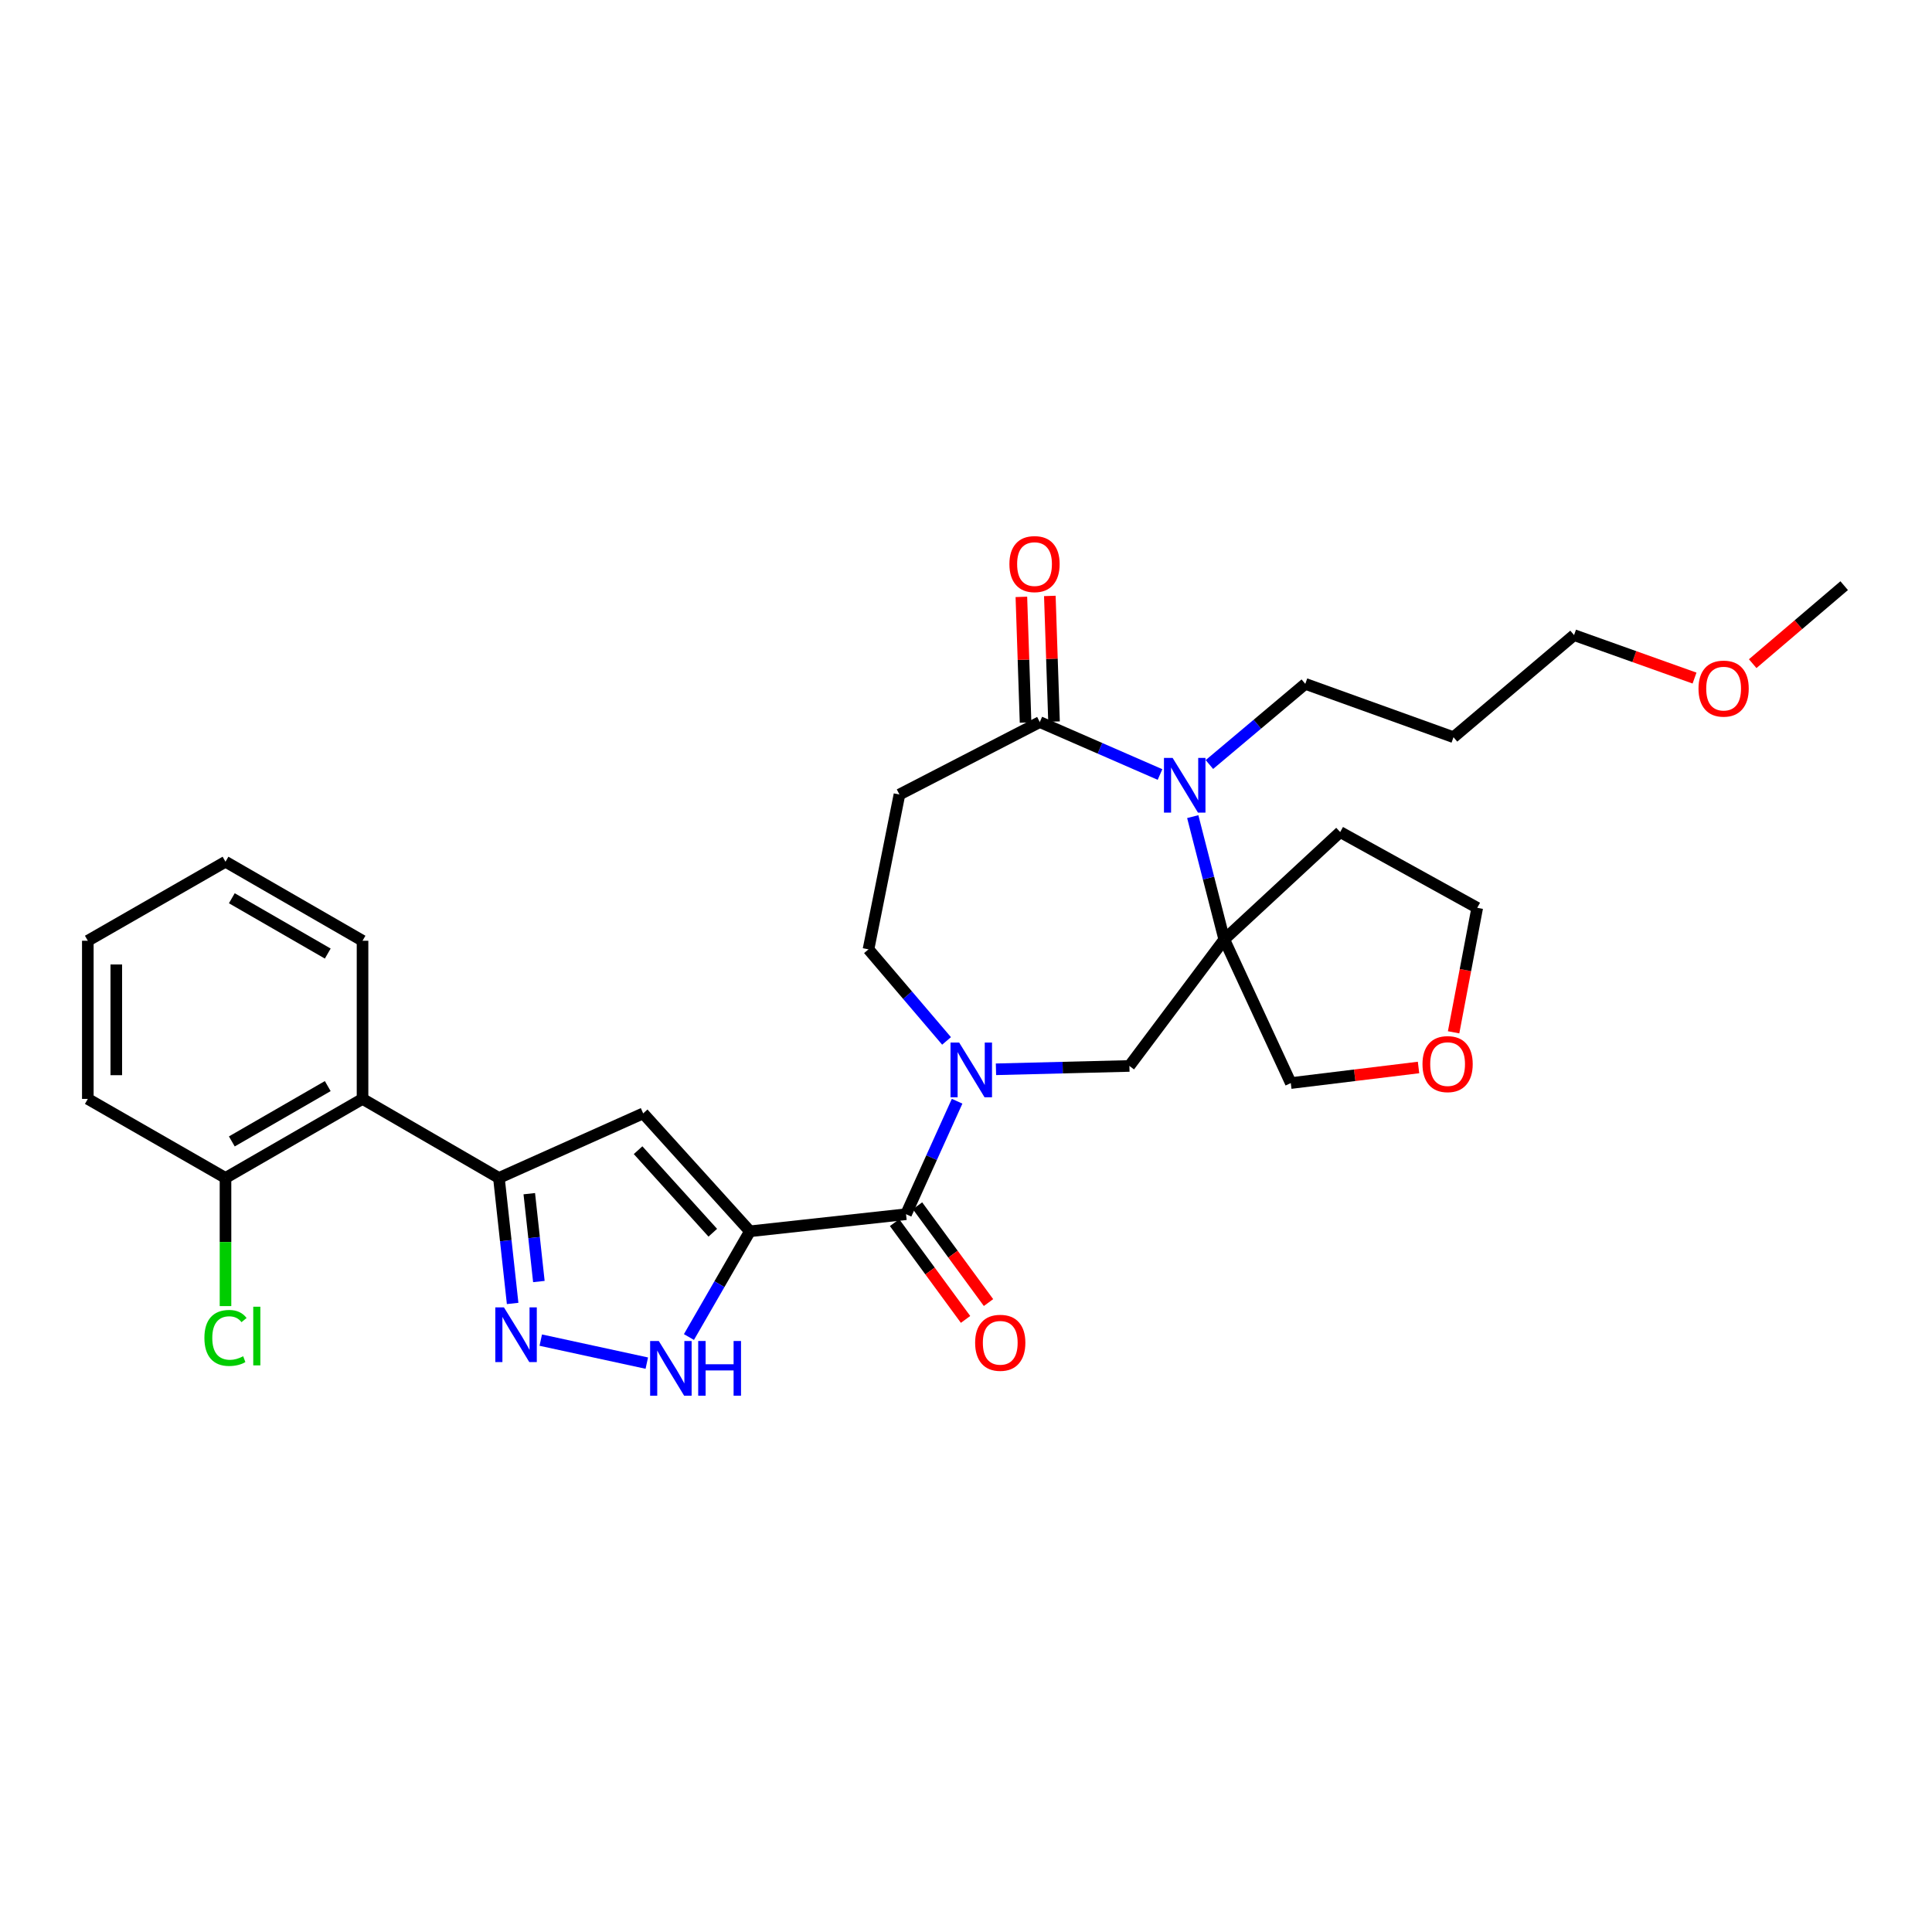 <?xml version='1.0' encoding='iso-8859-1'?>
<svg version='1.1' baseProfile='full'
              xmlns='http://www.w3.org/2000/svg'
                      xmlns:rdkit='http://www.rdkit.org/xml'
                      xmlns:xlink='http://www.w3.org/1999/xlink'
                  xml:space='preserve'
width='1000px' height='1000px' viewBox='0 0 1000 1000'>
<!-- END OF HEADER -->
<rect style='opacity:1.0;fill:#FFFFFF;stroke:none' width='1000' height='1000' x='0' y='0'> </rect>
<path class='bond-1' d='M 388.151,637.32 L 468.961,628.469' style='fill:none;fill-rule:evenodd;stroke:#000000;stroke-width:6px;stroke-linecap:butt;stroke-linejoin:miter;stroke-opacity:1' />
<path class='bond-2' d='M 388.151,637.32 L 332.909,576.29' style='fill:none;fill-rule:evenodd;stroke:#000000;stroke-width:6px;stroke-linecap:butt;stroke-linejoin:miter;stroke-opacity:1' />
<path class='bond-2' d='M 368.938,638.055 L 330.269,595.335' style='fill:none;fill-rule:evenodd;stroke:#000000;stroke-width:6px;stroke-linecap:butt;stroke-linejoin:miter;stroke-opacity:1' />
<path class='bond-7' d='M 388.151,637.32 L 372.371,664.684' style='fill:none;fill-rule:evenodd;stroke:#000000;stroke-width:6px;stroke-linecap:butt;stroke-linejoin:miter;stroke-opacity:1' />
<path class='bond-7' d='M 372.371,664.684 L 356.591,692.049' style='fill:none;fill-rule:evenodd;stroke:#0000FF;stroke-width:6px;stroke-linecap:butt;stroke-linejoin:miter;stroke-opacity:1' />
<path class='bond-0' d='M 495.398,569.992 L 482.18,599.23' style='fill:none;fill-rule:evenodd;stroke:#0000FF;stroke-width:6px;stroke-linecap:butt;stroke-linejoin:miter;stroke-opacity:1' />
<path class='bond-0' d='M 482.18,599.23 L 468.961,628.469' style='fill:none;fill-rule:evenodd;stroke:#000000;stroke-width:6px;stroke-linecap:butt;stroke-linejoin:miter;stroke-opacity:1' />
<path class='bond-9' d='M 515.513,553.463 L 550.045,552.599' style='fill:none;fill-rule:evenodd;stroke:#0000FF;stroke-width:6px;stroke-linecap:butt;stroke-linejoin:miter;stroke-opacity:1' />
<path class='bond-9' d='M 550.045,552.599 L 584.577,551.736' style='fill:none;fill-rule:evenodd;stroke:#000000;stroke-width:6px;stroke-linecap:butt;stroke-linejoin:miter;stroke-opacity:1' />
<path class='bond-12' d='M 489.936,538.778 L 469.734,515.078' style='fill:none;fill-rule:evenodd;stroke:#0000FF;stroke-width:6px;stroke-linecap:butt;stroke-linejoin:miter;stroke-opacity:1' />
<path class='bond-12' d='M 469.734,515.078 L 449.532,491.378' style='fill:none;fill-rule:evenodd;stroke:#000000;stroke-width:6px;stroke-linecap:butt;stroke-linejoin:miter;stroke-opacity:1' />
<path class='bond-13' d='M 463.02,632.828 L 481.394,657.874' style='fill:none;fill-rule:evenodd;stroke:#000000;stroke-width:6px;stroke-linecap:butt;stroke-linejoin:miter;stroke-opacity:1' />
<path class='bond-13' d='M 481.394,657.874 L 499.768,682.921' style='fill:none;fill-rule:evenodd;stroke:#FF0000;stroke-width:6px;stroke-linecap:butt;stroke-linejoin:miter;stroke-opacity:1' />
<path class='bond-13' d='M 474.903,624.111 L 493.277,649.157' style='fill:none;fill-rule:evenodd;stroke:#000000;stroke-width:6px;stroke-linecap:butt;stroke-linejoin:miter;stroke-opacity:1' />
<path class='bond-13' d='M 493.277,649.157 L 511.65,674.204' style='fill:none;fill-rule:evenodd;stroke:#FF0000;stroke-width:6px;stroke-linecap:butt;stroke-linejoin:miter;stroke-opacity:1' />
<path class='bond-5' d='M 332.909,576.29 L 258.239,609.703' style='fill:none;fill-rule:evenodd;stroke:#000000;stroke-width:6px;stroke-linecap:butt;stroke-linejoin:miter;stroke-opacity:1' />
<path class='bond-3' d='M 633.677,486.269 L 584.577,551.736' style='fill:none;fill-rule:evenodd;stroke:#000000;stroke-width:6px;stroke-linecap:butt;stroke-linejoin:miter;stroke-opacity:1' />
<path class='bond-4' d='M 633.677,486.269 L 625.523,454.477' style='fill:none;fill-rule:evenodd;stroke:#000000;stroke-width:6px;stroke-linecap:butt;stroke-linejoin:miter;stroke-opacity:1' />
<path class='bond-4' d='M 625.523,454.477 L 617.369,422.685' style='fill:none;fill-rule:evenodd;stroke:#0000FF;stroke-width:6px;stroke-linecap:butt;stroke-linejoin:miter;stroke-opacity:1' />
<path class='bond-16' d='M 633.677,486.269 L 693.675,430.667' style='fill:none;fill-rule:evenodd;stroke:#000000;stroke-width:6px;stroke-linecap:butt;stroke-linejoin:miter;stroke-opacity:1' />
<path class='bond-18' d='M 633.677,486.269 L 668.114,560.595' style='fill:none;fill-rule:evenodd;stroke:#000000;stroke-width:6px;stroke-linecap:butt;stroke-linejoin:miter;stroke-opacity:1' />
<path class='bond-19' d='M 625.987,395.715 L 650.801,374.841' style='fill:none;fill-rule:evenodd;stroke:#0000FF;stroke-width:6px;stroke-linecap:butt;stroke-linejoin:miter;stroke-opacity:1' />
<path class='bond-19' d='M 650.801,374.841 L 675.614,353.967' style='fill:none;fill-rule:evenodd;stroke:#000000;stroke-width:6px;stroke-linecap:butt;stroke-linejoin:miter;stroke-opacity:1' />
<path class='bond-31' d='M 600.423,400.887 L 569.309,387.313' style='fill:none;fill-rule:evenodd;stroke:#0000FF;stroke-width:6px;stroke-linecap:butt;stroke-linejoin:miter;stroke-opacity:1' />
<path class='bond-31' d='M 569.309,387.313 L 538.195,373.74' style='fill:none;fill-rule:evenodd;stroke:#000000;stroke-width:6px;stroke-linecap:butt;stroke-linejoin:miter;stroke-opacity:1' />
<path class='bond-10' d='M 258.239,609.703 L 187.647,568.79' style='fill:none;fill-rule:evenodd;stroke:#000000;stroke-width:6px;stroke-linecap:butt;stroke-linejoin:miter;stroke-opacity:1' />
<path class='bond-30' d='M 258.239,609.703 L 261.788,642.184' style='fill:none;fill-rule:evenodd;stroke:#000000;stroke-width:6px;stroke-linecap:butt;stroke-linejoin:miter;stroke-opacity:1' />
<path class='bond-30' d='M 261.788,642.184 L 265.337,674.665' style='fill:none;fill-rule:evenodd;stroke:#0000FF;stroke-width:6px;stroke-linecap:butt;stroke-linejoin:miter;stroke-opacity:1' />
<path class='bond-30' d='M 273.954,617.847 L 276.438,640.584' style='fill:none;fill-rule:evenodd;stroke:#000000;stroke-width:6px;stroke-linecap:butt;stroke-linejoin:miter;stroke-opacity:1' />
<path class='bond-30' d='M 276.438,640.584 L 278.922,663.32' style='fill:none;fill-rule:evenodd;stroke:#0000FF;stroke-width:6px;stroke-linecap:butt;stroke-linejoin:miter;stroke-opacity:1' />
<path class='bond-6' d='M 279.897,693.642 L 334.783,705.552' style='fill:none;fill-rule:evenodd;stroke:#0000FF;stroke-width:6px;stroke-linecap:butt;stroke-linejoin:miter;stroke-opacity:1' />
<path class='bond-8' d='M 538.195,373.74 L 465.555,411.238' style='fill:none;fill-rule:evenodd;stroke:#000000;stroke-width:6px;stroke-linecap:butt;stroke-linejoin:miter;stroke-opacity:1' />
<path class='bond-15' d='M 545.559,373.494 L 544.476,340.973' style='fill:none;fill-rule:evenodd;stroke:#000000;stroke-width:6px;stroke-linecap:butt;stroke-linejoin:miter;stroke-opacity:1' />
<path class='bond-15' d='M 544.476,340.973 L 543.393,308.451' style='fill:none;fill-rule:evenodd;stroke:#FF0000;stroke-width:6px;stroke-linecap:butt;stroke-linejoin:miter;stroke-opacity:1' />
<path class='bond-15' d='M 530.83,373.985 L 529.747,341.463' style='fill:none;fill-rule:evenodd;stroke:#000000;stroke-width:6px;stroke-linecap:butt;stroke-linejoin:miter;stroke-opacity:1' />
<path class='bond-15' d='M 529.747,341.463 L 528.663,308.942' style='fill:none;fill-rule:evenodd;stroke:#FF0000;stroke-width:6px;stroke-linecap:butt;stroke-linejoin:miter;stroke-opacity:1' />
<path class='bond-14' d='M 187.647,568.79 L 116.719,609.703' style='fill:none;fill-rule:evenodd;stroke:#000000;stroke-width:6px;stroke-linecap:butt;stroke-linejoin:miter;stroke-opacity:1' />
<path class='bond-14' d='M 169.644,562.161 L 119.994,590.8' style='fill:none;fill-rule:evenodd;stroke:#000000;stroke-width:6px;stroke-linecap:butt;stroke-linejoin:miter;stroke-opacity:1' />
<path class='bond-22' d='M 187.647,568.79 L 187.647,486.932' style='fill:none;fill-rule:evenodd;stroke:#000000;stroke-width:6px;stroke-linecap:butt;stroke-linejoin:miter;stroke-opacity:1' />
<path class='bond-11' d='M 465.555,411.238 L 449.532,491.378' style='fill:none;fill-rule:evenodd;stroke:#000000;stroke-width:6px;stroke-linecap:butt;stroke-linejoin:miter;stroke-opacity:1' />
<path class='bond-20' d='M 116.719,609.703 L 116.719,642.867' style='fill:none;fill-rule:evenodd;stroke:#000000;stroke-width:6px;stroke-linecap:butt;stroke-linejoin:miter;stroke-opacity:1' />
<path class='bond-20' d='M 116.719,642.867 L 116.719,676.032' style='fill:none;fill-rule:evenodd;stroke:#00CC00;stroke-width:6px;stroke-linecap:butt;stroke-linejoin:miter;stroke-opacity:1' />
<path class='bond-25' d='M 116.719,609.703 L 45.455,568.79' style='fill:none;fill-rule:evenodd;stroke:#000000;stroke-width:6px;stroke-linecap:butt;stroke-linejoin:miter;stroke-opacity:1' />
<path class='bond-23' d='M 693.675,430.667 L 764.612,469.885' style='fill:none;fill-rule:evenodd;stroke:#000000;stroke-width:6px;stroke-linecap:butt;stroke-linejoin:miter;stroke-opacity:1' />
<path class='bond-17' d='M 734.233,552.531 L 701.173,556.563' style='fill:none;fill-rule:evenodd;stroke:#FF0000;stroke-width:6px;stroke-linecap:butt;stroke-linejoin:miter;stroke-opacity:1' />
<path class='bond-17' d='M 701.173,556.563 L 668.114,560.595' style='fill:none;fill-rule:evenodd;stroke:#000000;stroke-width:6px;stroke-linecap:butt;stroke-linejoin:miter;stroke-opacity:1' />
<path class='bond-33' d='M 752.384,534.32 L 758.498,502.103' style='fill:none;fill-rule:evenodd;stroke:#FF0000;stroke-width:6px;stroke-linecap:butt;stroke-linejoin:miter;stroke-opacity:1' />
<path class='bond-33' d='M 758.498,502.103 L 764.612,469.885' style='fill:none;fill-rule:evenodd;stroke:#000000;stroke-width:6px;stroke-linecap:butt;stroke-linejoin:miter;stroke-opacity:1' />
<path class='bond-21' d='M 675.614,353.967 L 752.331,381.575' style='fill:none;fill-rule:evenodd;stroke:#000000;stroke-width:6px;stroke-linecap:butt;stroke-linejoin:miter;stroke-opacity:1' />
<path class='bond-26' d='M 752.331,381.575 L 814.728,328.725' style='fill:none;fill-rule:evenodd;stroke:#000000;stroke-width:6px;stroke-linecap:butt;stroke-linejoin:miter;stroke-opacity:1' />
<path class='bond-28' d='M 187.647,486.932 L 116.719,446.027' style='fill:none;fill-rule:evenodd;stroke:#000000;stroke-width:6px;stroke-linecap:butt;stroke-linejoin:miter;stroke-opacity:1' />
<path class='bond-28' d='M 169.645,493.563 L 119.995,464.929' style='fill:none;fill-rule:evenodd;stroke:#000000;stroke-width:6px;stroke-linecap:butt;stroke-linejoin:miter;stroke-opacity:1' />
<path class='bond-24' d='M 877.086,350.97 L 845.907,339.848' style='fill:none;fill-rule:evenodd;stroke:#FF0000;stroke-width:6px;stroke-linecap:butt;stroke-linejoin:miter;stroke-opacity:1' />
<path class='bond-24' d='M 845.907,339.848 L 814.728,328.725' style='fill:none;fill-rule:evenodd;stroke:#000000;stroke-width:6px;stroke-linecap:butt;stroke-linejoin:miter;stroke-opacity:1' />
<path class='bond-27' d='M 907.19,343.51 L 930.868,323.325' style='fill:none;fill-rule:evenodd;stroke:#FF0000;stroke-width:6px;stroke-linecap:butt;stroke-linejoin:miter;stroke-opacity:1' />
<path class='bond-27' d='M 930.868,323.325 L 954.545,303.139' style='fill:none;fill-rule:evenodd;stroke:#000000;stroke-width:6px;stroke-linecap:butt;stroke-linejoin:miter;stroke-opacity:1' />
<path class='bond-32' d='M 45.455,568.79 L 45.455,486.932' style='fill:none;fill-rule:evenodd;stroke:#000000;stroke-width:6px;stroke-linecap:butt;stroke-linejoin:miter;stroke-opacity:1' />
<path class='bond-32' d='M 60.192,556.512 L 60.192,499.211' style='fill:none;fill-rule:evenodd;stroke:#000000;stroke-width:6px;stroke-linecap:butt;stroke-linejoin:miter;stroke-opacity:1' />
<path class='bond-29' d='M 116.719,446.027 L 45.455,486.932' style='fill:none;fill-rule:evenodd;stroke:#000000;stroke-width:6px;stroke-linecap:butt;stroke-linejoin:miter;stroke-opacity:1' />
<path  class='atom-1' d='M 496.466 539.623
L 505.746 554.623
Q 506.666 556.103, 508.146 558.783
Q 509.626 561.463, 509.706 561.623
L 509.706 539.623
L 513.466 539.623
L 513.466 567.943
L 509.586 567.943
L 499.626 551.543
Q 498.466 549.623, 497.226 547.423
Q 496.026 545.223, 495.666 544.543
L 495.666 567.943
L 491.986 567.943
L 491.986 539.623
L 496.466 539.623
' fill='#0000FF'/>
<path  class='atom-5' d='M 606.949 392.305
L 616.229 407.305
Q 617.149 408.785, 618.629 411.465
Q 620.109 414.145, 620.189 414.305
L 620.189 392.305
L 623.949 392.305
L 623.949 420.625
L 620.069 420.625
L 610.109 404.225
Q 608.949 402.305, 607.709 400.105
Q 606.509 397.905, 606.149 397.225
L 606.149 420.625
L 602.469 420.625
L 602.469 392.305
L 606.949 392.305
' fill='#0000FF'/>
<path  class='atom-7' d='M 260.847 676.706
L 270.127 691.706
Q 271.047 693.186, 272.527 695.866
Q 274.007 698.546, 274.087 698.706
L 274.087 676.706
L 277.847 676.706
L 277.847 705.026
L 273.967 705.026
L 264.007 688.626
Q 262.847 686.706, 261.607 684.506
Q 260.407 682.306, 260.047 681.626
L 260.047 705.026
L 256.367 705.026
L 256.367 676.706
L 260.847 676.706
' fill='#0000FF'/>
<path  class='atom-8' d='M 340.986 694.096
L 350.266 709.096
Q 351.186 710.576, 352.666 713.256
Q 354.146 715.936, 354.226 716.096
L 354.226 694.096
L 357.986 694.096
L 357.986 722.416
L 354.106 722.416
L 344.146 706.016
Q 342.986 704.096, 341.746 701.896
Q 340.546 699.696, 340.186 699.016
L 340.186 722.416
L 336.506 722.416
L 336.506 694.096
L 340.986 694.096
' fill='#0000FF'/>
<path  class='atom-8' d='M 361.386 694.096
L 365.226 694.096
L 365.226 706.136
L 379.706 706.136
L 379.706 694.096
L 383.546 694.096
L 383.546 722.416
L 379.706 722.416
L 379.706 709.336
L 365.226 709.336
L 365.226 722.416
L 361.386 722.416
L 361.386 694.096
' fill='#0000FF'/>
<path  class='atom-14' d='M 504.726 695.023
Q 504.726 688.223, 508.086 684.423
Q 511.446 680.623, 517.726 680.623
Q 524.006 680.623, 527.366 684.423
Q 530.726 688.223, 530.726 695.023
Q 530.726 701.903, 527.326 705.823
Q 523.926 709.703, 517.726 709.703
Q 511.486 709.703, 508.086 705.823
Q 504.726 701.943, 504.726 695.023
M 517.726 706.503
Q 522.046 706.503, 524.366 703.623
Q 526.726 700.703, 526.726 695.023
Q 526.726 689.463, 524.366 686.663
Q 522.046 683.823, 517.726 683.823
Q 513.406 683.823, 511.046 686.623
Q 508.726 689.423, 508.726 695.023
Q 508.726 700.743, 511.046 703.623
Q 513.406 706.503, 517.726 706.503
' fill='#FF0000'/>
<path  class='atom-16' d='M 522.468 291.969
Q 522.468 285.169, 525.828 281.369
Q 529.188 277.569, 535.468 277.569
Q 541.748 277.569, 545.108 281.369
Q 548.468 285.169, 548.468 291.969
Q 548.468 298.849, 545.068 302.769
Q 541.668 306.649, 535.468 306.649
Q 529.228 306.649, 525.828 302.769
Q 522.468 298.889, 522.468 291.969
M 535.468 303.449
Q 539.788 303.449, 542.108 300.569
Q 544.468 297.649, 544.468 291.969
Q 544.468 286.409, 542.108 283.609
Q 539.788 280.769, 535.468 280.769
Q 531.148 280.769, 528.788 283.569
Q 526.468 286.369, 526.468 291.969
Q 526.468 297.689, 528.788 300.569
Q 531.148 303.449, 535.468 303.449
' fill='#FF0000'/>
<path  class='atom-18' d='M 736.277 550.776
Q 736.277 543.976, 739.637 540.176
Q 742.997 536.376, 749.277 536.376
Q 755.557 536.376, 758.917 540.176
Q 762.277 543.976, 762.277 550.776
Q 762.277 557.656, 758.877 561.576
Q 755.477 565.456, 749.277 565.456
Q 743.037 565.456, 739.637 561.576
Q 736.277 557.696, 736.277 550.776
M 749.277 562.256
Q 753.597 562.256, 755.917 559.376
Q 758.277 556.456, 758.277 550.776
Q 758.277 545.216, 755.917 542.416
Q 753.597 539.576, 749.277 539.576
Q 744.957 539.576, 742.597 542.376
Q 740.277 545.176, 740.277 550.776
Q 740.277 556.496, 742.597 559.376
Q 744.957 562.256, 749.277 562.256
' fill='#FF0000'/>
<path  class='atom-21' d='M 105.799 692.517
Q 105.799 685.477, 109.079 681.797
Q 112.399 678.077, 118.679 678.077
Q 124.519 678.077, 127.639 682.197
L 124.999 684.357
Q 122.719 681.357, 118.679 681.357
Q 114.399 681.357, 112.119 684.237
Q 109.879 687.077, 109.879 692.517
Q 109.879 698.117, 112.199 700.997
Q 114.559 703.877, 119.119 703.877
Q 122.239 703.877, 125.879 701.997
L 126.999 704.997
Q 125.519 705.957, 123.279 706.517
Q 121.039 707.077, 118.559 707.077
Q 112.399 707.077, 109.079 703.317
Q 105.799 699.557, 105.799 692.517
' fill='#00CC00'/>
<path  class='atom-21' d='M 131.079 676.357
L 134.759 676.357
L 134.759 706.717
L 131.079 706.717
L 131.079 676.357
' fill='#00CC00'/>
<path  class='atom-25' d='M 879.14 356.421
Q 879.14 349.621, 882.5 345.821
Q 885.86 342.021, 892.14 342.021
Q 898.42 342.021, 901.78 345.821
Q 905.14 349.621, 905.14 356.421
Q 905.14 363.301, 901.74 367.221
Q 898.34 371.101, 892.14 371.101
Q 885.9 371.101, 882.5 367.221
Q 879.14 363.341, 879.14 356.421
M 892.14 367.901
Q 896.46 367.901, 898.78 365.021
Q 901.14 362.101, 901.14 356.421
Q 901.14 350.861, 898.78 348.061
Q 896.46 345.221, 892.14 345.221
Q 887.82 345.221, 885.46 348.021
Q 883.14 350.821, 883.14 356.421
Q 883.14 362.141, 885.46 365.021
Q 887.82 367.901, 892.14 367.901
' fill='#FF0000'/>
</svg>
